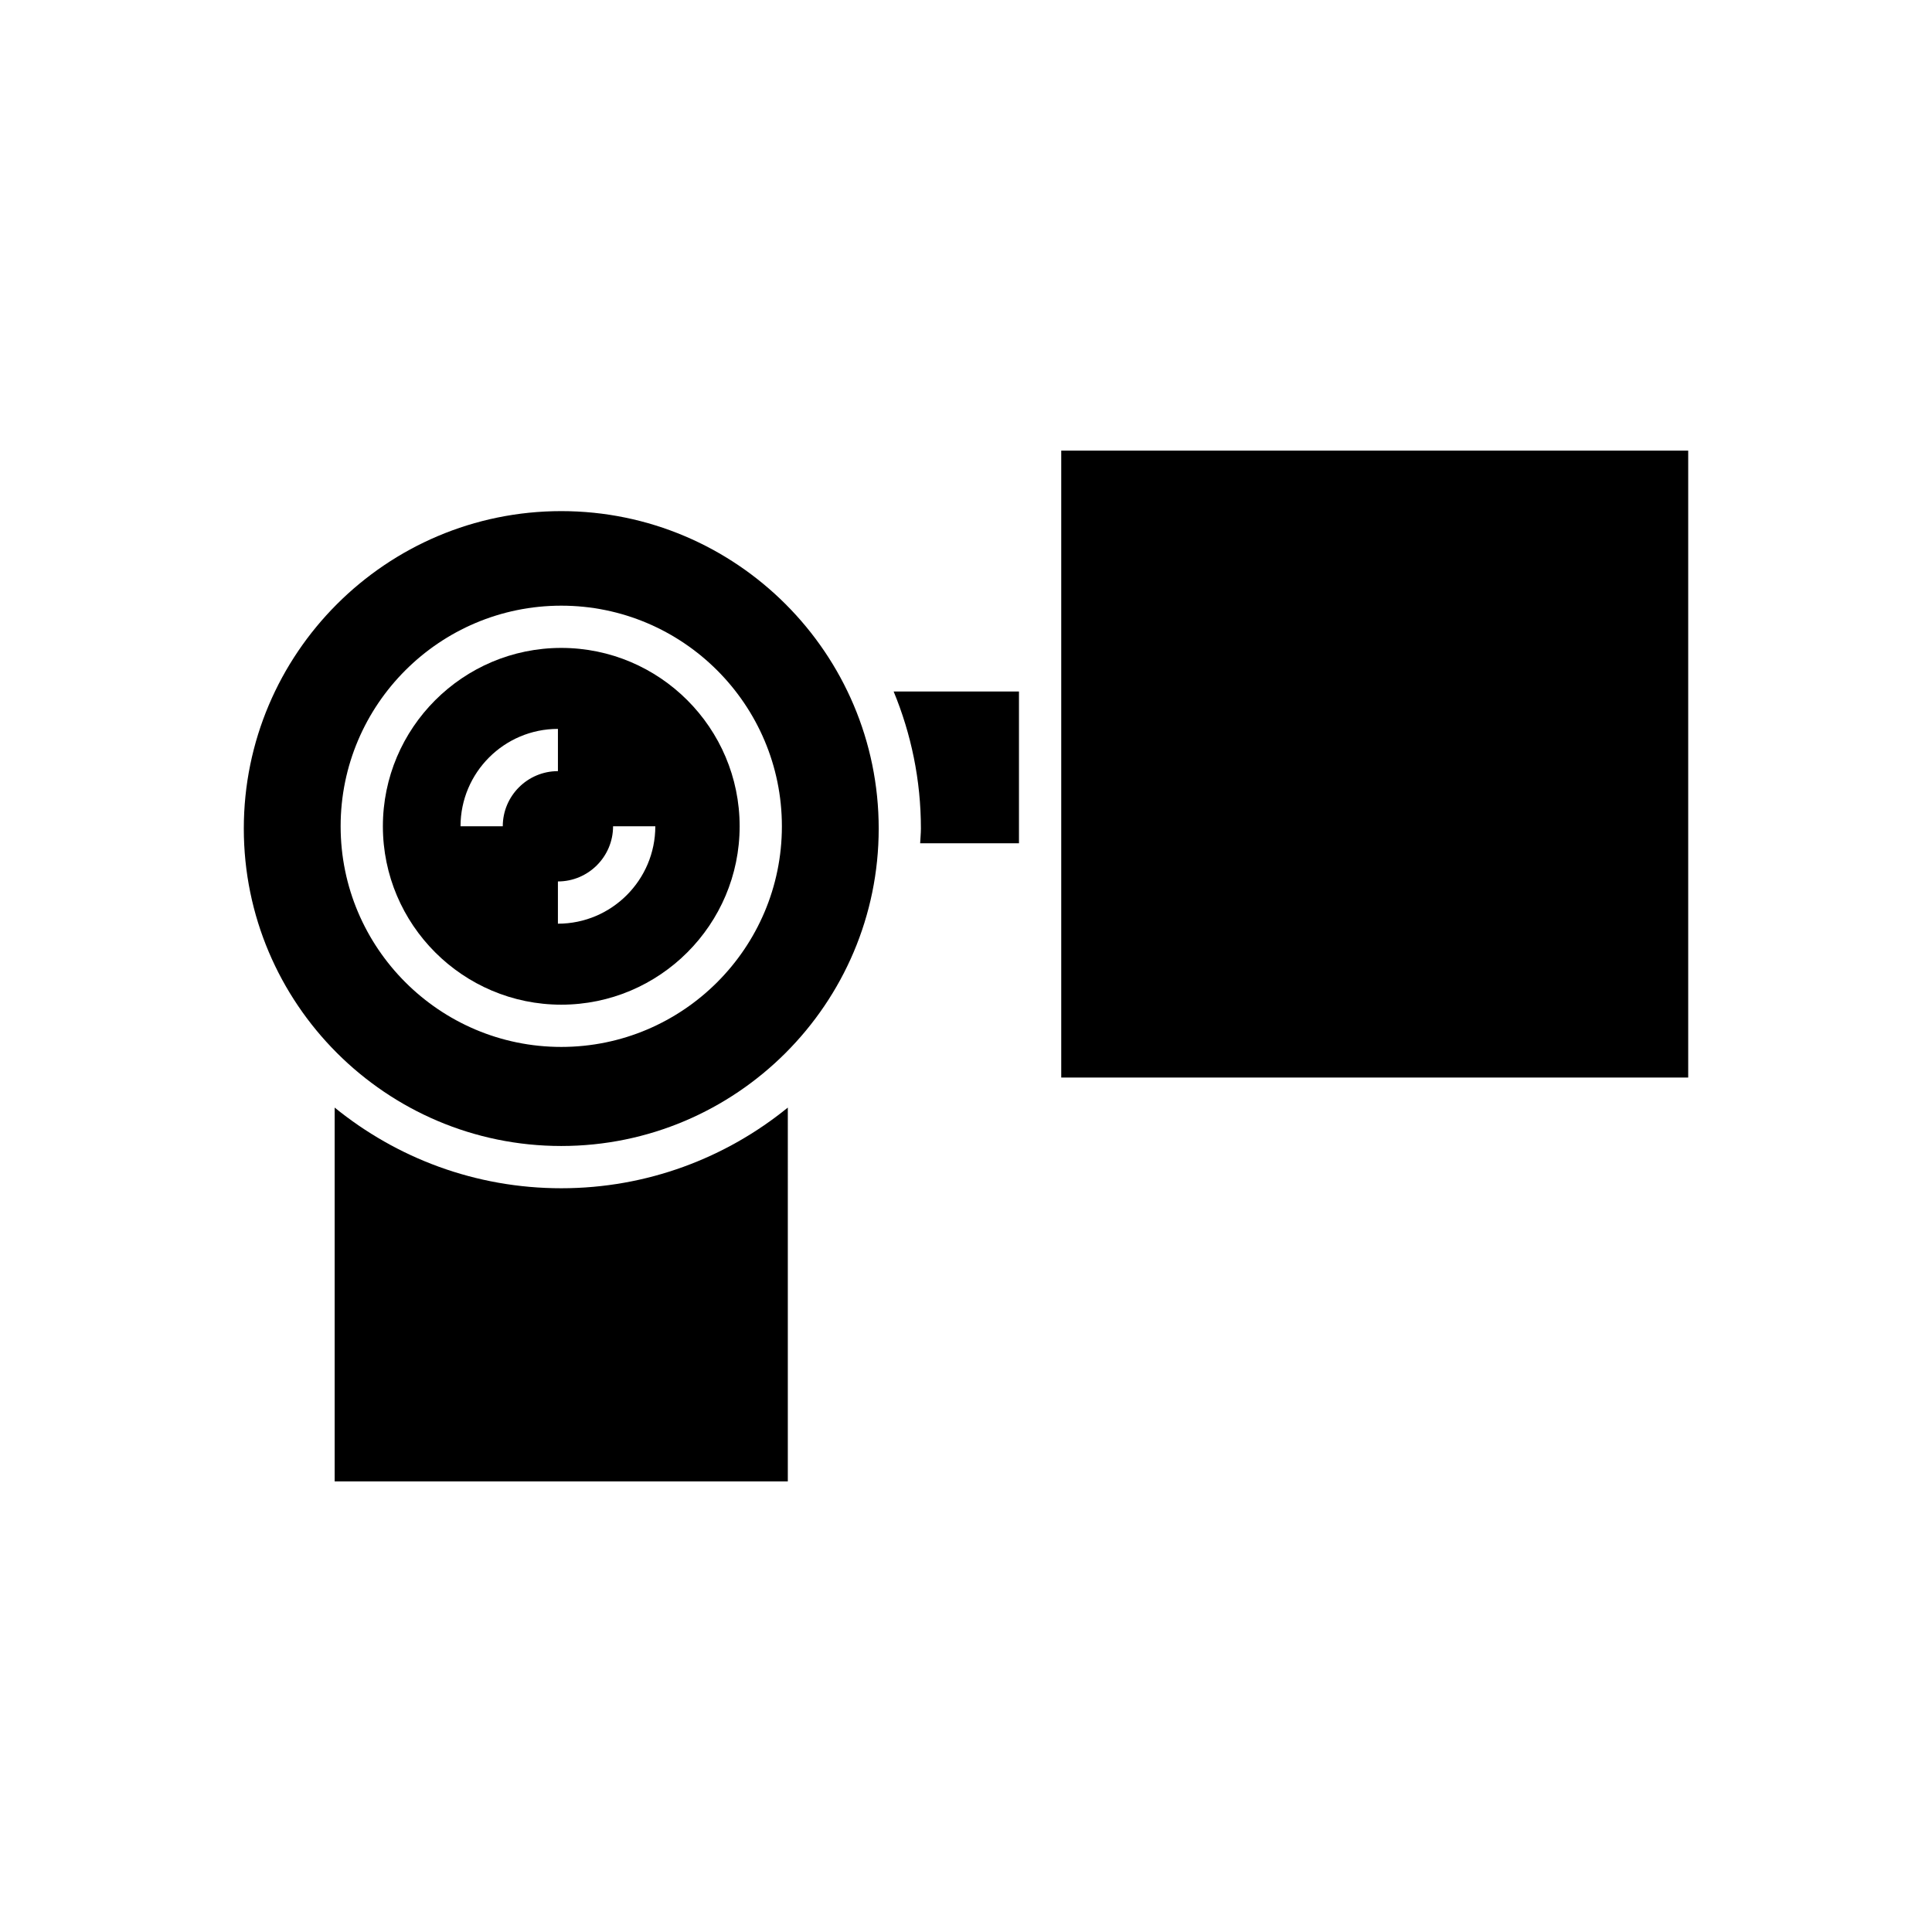 <?xml version="1.0" encoding="UTF-8"?>
<!-- Uploaded to: ICON Repo, www.svgrepo.com, Generator: ICON Repo Mixer Tools -->
<svg fill="#000000" width="800px" height="800px" version="1.1" viewBox="144 144 512 512" xmlns="http://www.w3.org/2000/svg">
 <g>
  <path d="m425.24 263.42h166.15v166.14h-166.15z"/>
  <path d="m352.78 437.52c-16.402 13.348-37.297 21.379-60.043 21.379-22.75 0-43.641-8.031-60.047-21.379v99.066h120.09z"/>
  <path d="m388.05 363.57c0 1.32-0.145 2.606-0.199 3.914h26.188v-40.223h-33.211c4.633 11.203 7.223 23.453 7.223 36.309z"/>
  <path d="m292.74 410.25c26.066 0 47.273-21.207 47.273-47.273 0-26.066-21.207-47.273-47.273-47.273-26.066 0-47.273 21.207-47.273 47.273 0 26.062 21.207 47.273 47.273 47.273zm13.73-47.273h11.195c0 14.234-11.578 25.812-25.812 25.812v-11.195c8.059-0.004 14.617-6.559 14.617-14.617zm-14.613-25.812v11.195c-8.059 0-14.617 6.559-14.617 14.613h-11.195c0-14.23 11.578-25.809 25.812-25.809z"/>
  <path d="m292.74 447.7c46.383 0 84.125-37.738 84.125-84.125s-37.738-84.125-84.125-84.125-84.129 37.738-84.129 84.125c0 46.383 37.738 84.125 84.129 84.125zm0-143.19c32.238 0 58.469 26.23 58.469 58.469 0 32.238-26.23 58.469-58.469 58.469s-58.469-26.23-58.469-58.469c-0.004-32.242 26.227-58.469 58.469-58.469z"/>
 </g>
</svg>